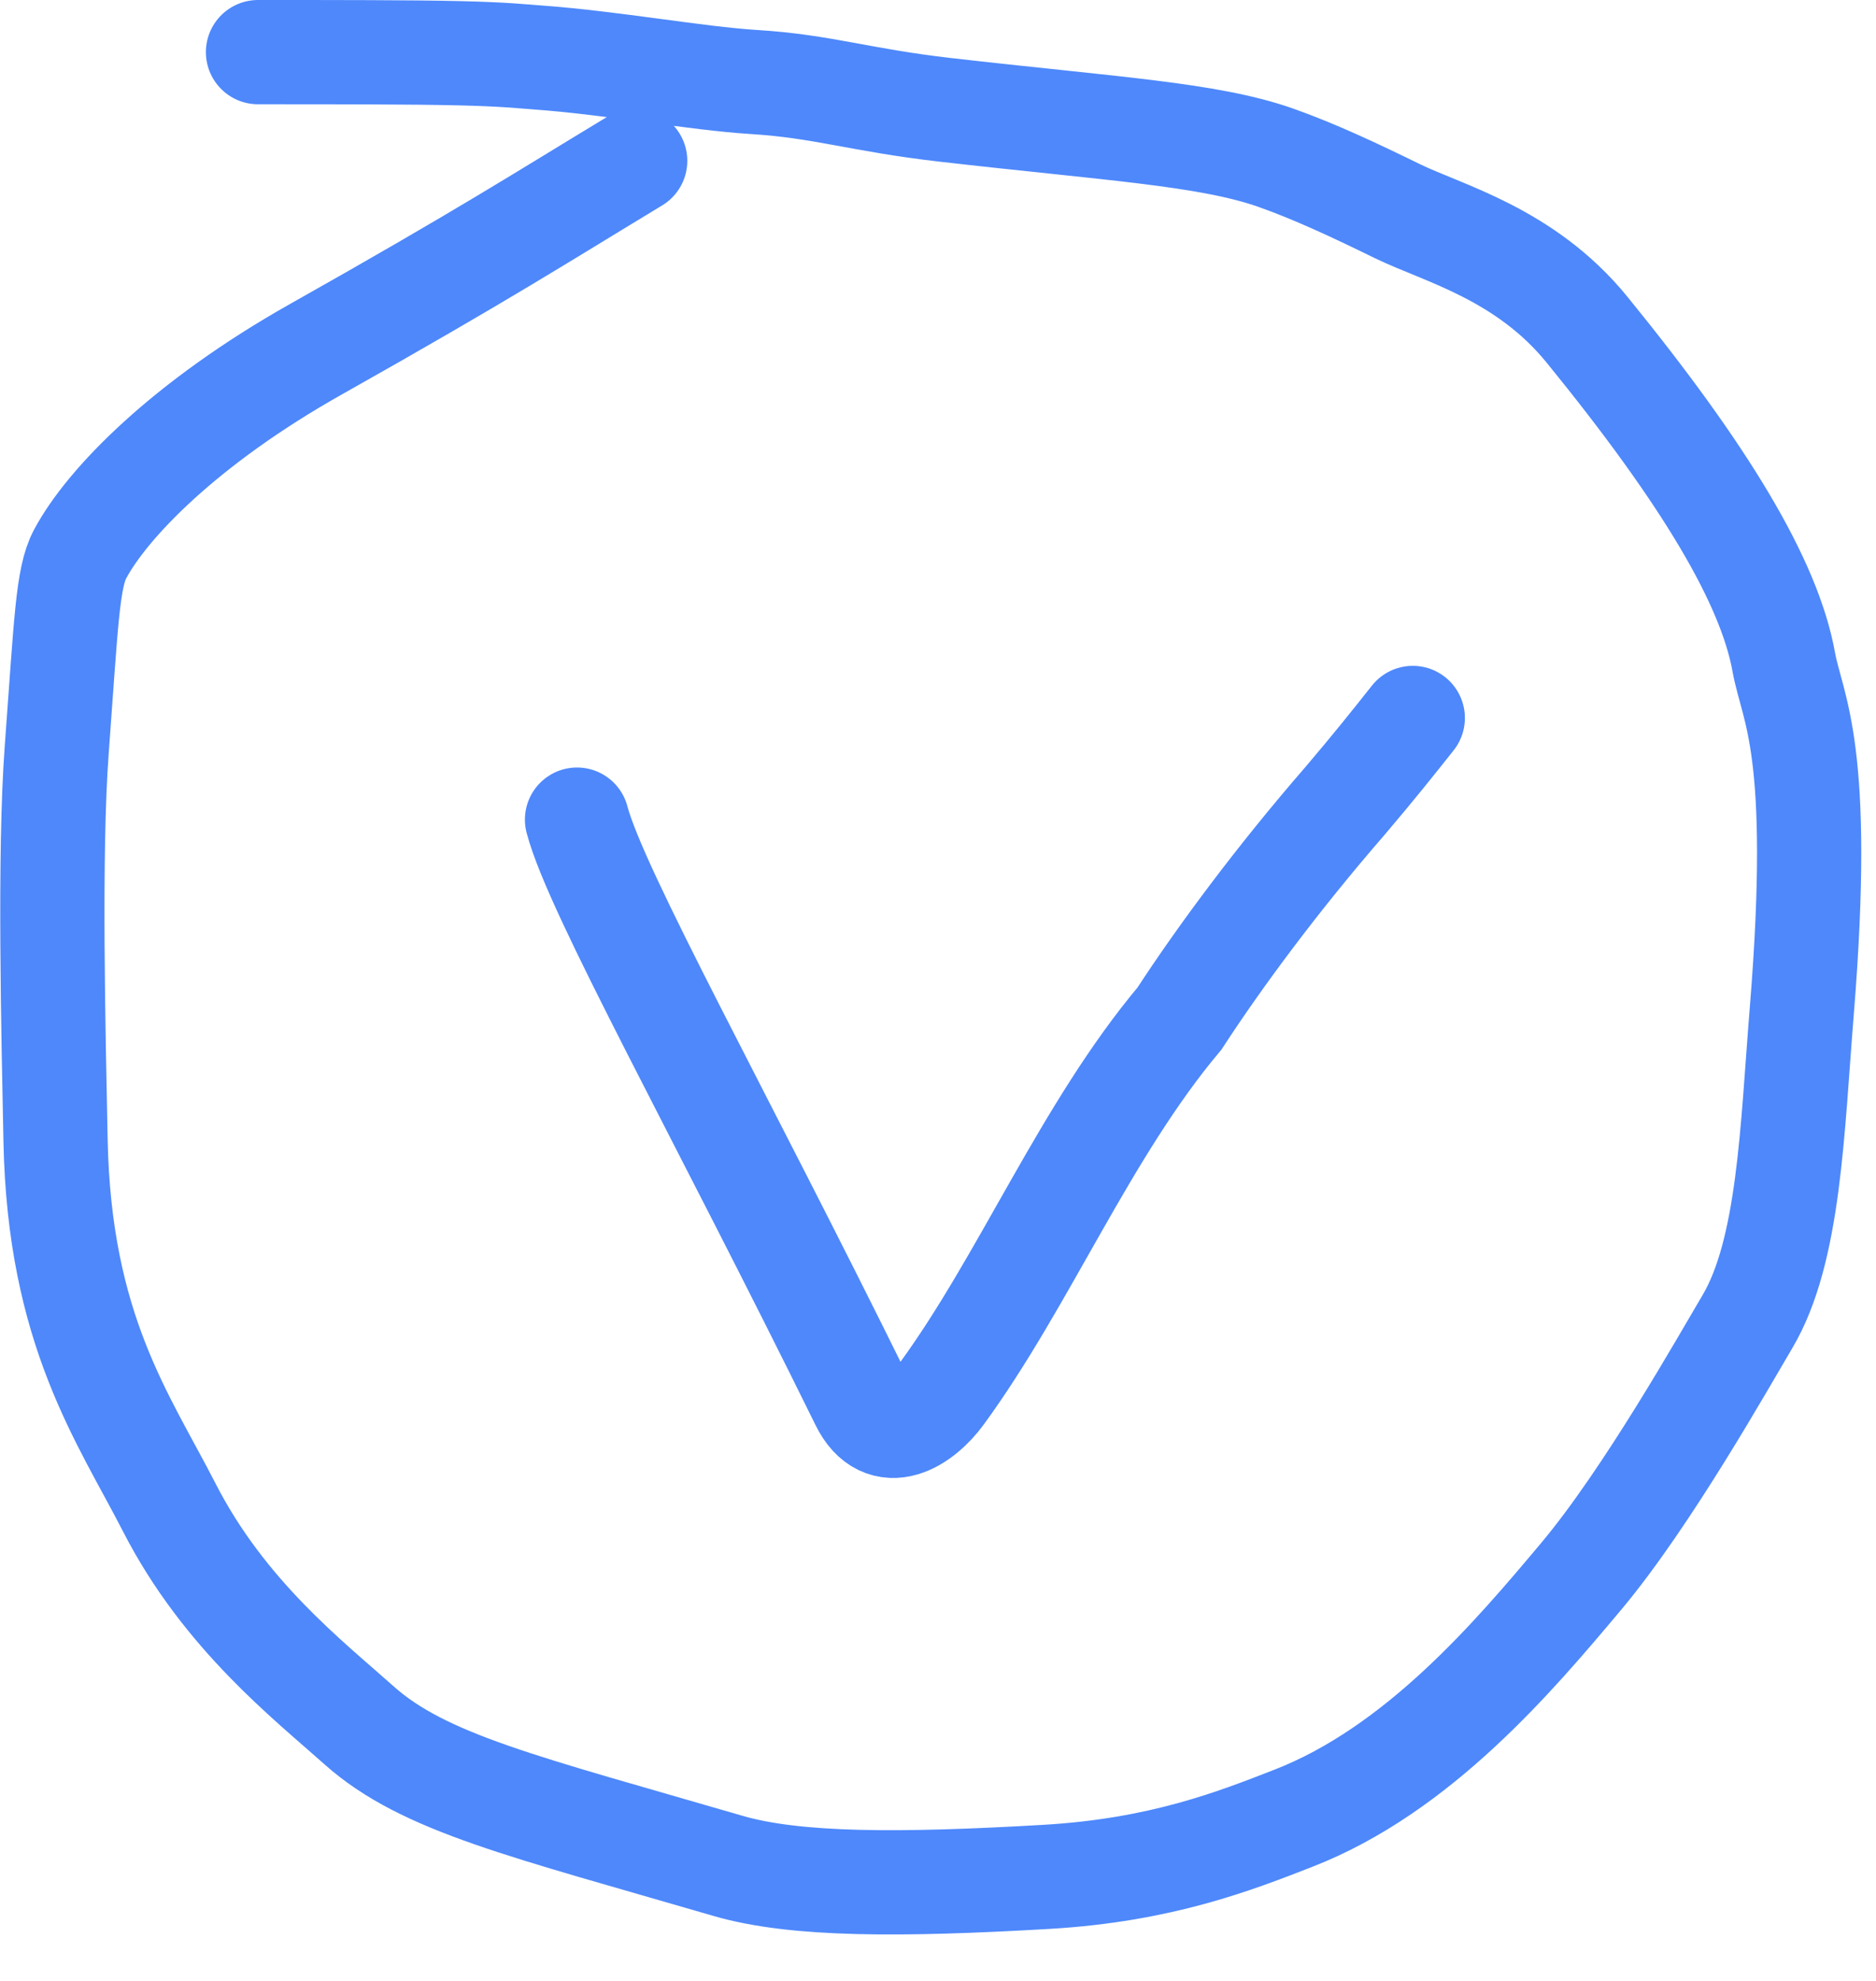 <?xml version="1.0" encoding="UTF-8"?> <svg xmlns="http://www.w3.org/2000/svg" width="36" height="38" viewBox="0 0 36 38" fill="none"><path d="M11.073 15.723C11.438 17.108 13.822 21.362 16.548 26.898C16.963 27.74 17.699 27.247 18.072 26.735C19.662 24.558 20.834 21.68 22.634 19.539C23.417 18.337 24.523 16.846 25.812 15.362C26.37 14.706 26.735 14.247 27.111 13.773" stroke="#4E88FB" stroke-width="2" stroke-linecap="round"></path><path d="M12.189 3.085C10.432 4.147 9.294 4.881 6.068 6.696C3.539 8.119 2.054 9.661 1.538 10.627C1.294 11.084 1.272 11.913 1.088 14.39C0.941 16.376 1.026 19.862 1.066 21.878C1.139 25.519 2.373 27.208 3.25 28.921C4.306 30.981 5.928 32.237 6.889 33.096C8.133 34.206 10.052 34.651 13.973 35.794C15.274 36.172 17.285 36.166 20.081 36.004C22.29 35.875 23.715 35.309 24.816 34.881C27.217 33.949 29.061 31.766 30.342 30.24C31.614 28.724 33.082 26.111 33.532 25.354C34.339 23.994 34.392 21.658 34.576 19.393C34.985 14.348 34.392 13.598 34.23 12.699C33.952 11.159 32.722 9.109 30.455 6.325C29.266 4.865 27.692 4.479 26.81 4.048C26.028 3.665 25.236 3.292 24.48 3.025C23.186 2.57 21.321 2.472 18.129 2.106C16.494 1.918 15.79 1.655 14.464 1.573C13.359 1.504 11.752 1.206 10.312 1.102C10.025 1.082 9.701 1.042 8.806 1.021C7.91 1 6.453 1 4.951 1" stroke="#4E88FB" stroke-width="2" stroke-linecap="round"></path></svg> 